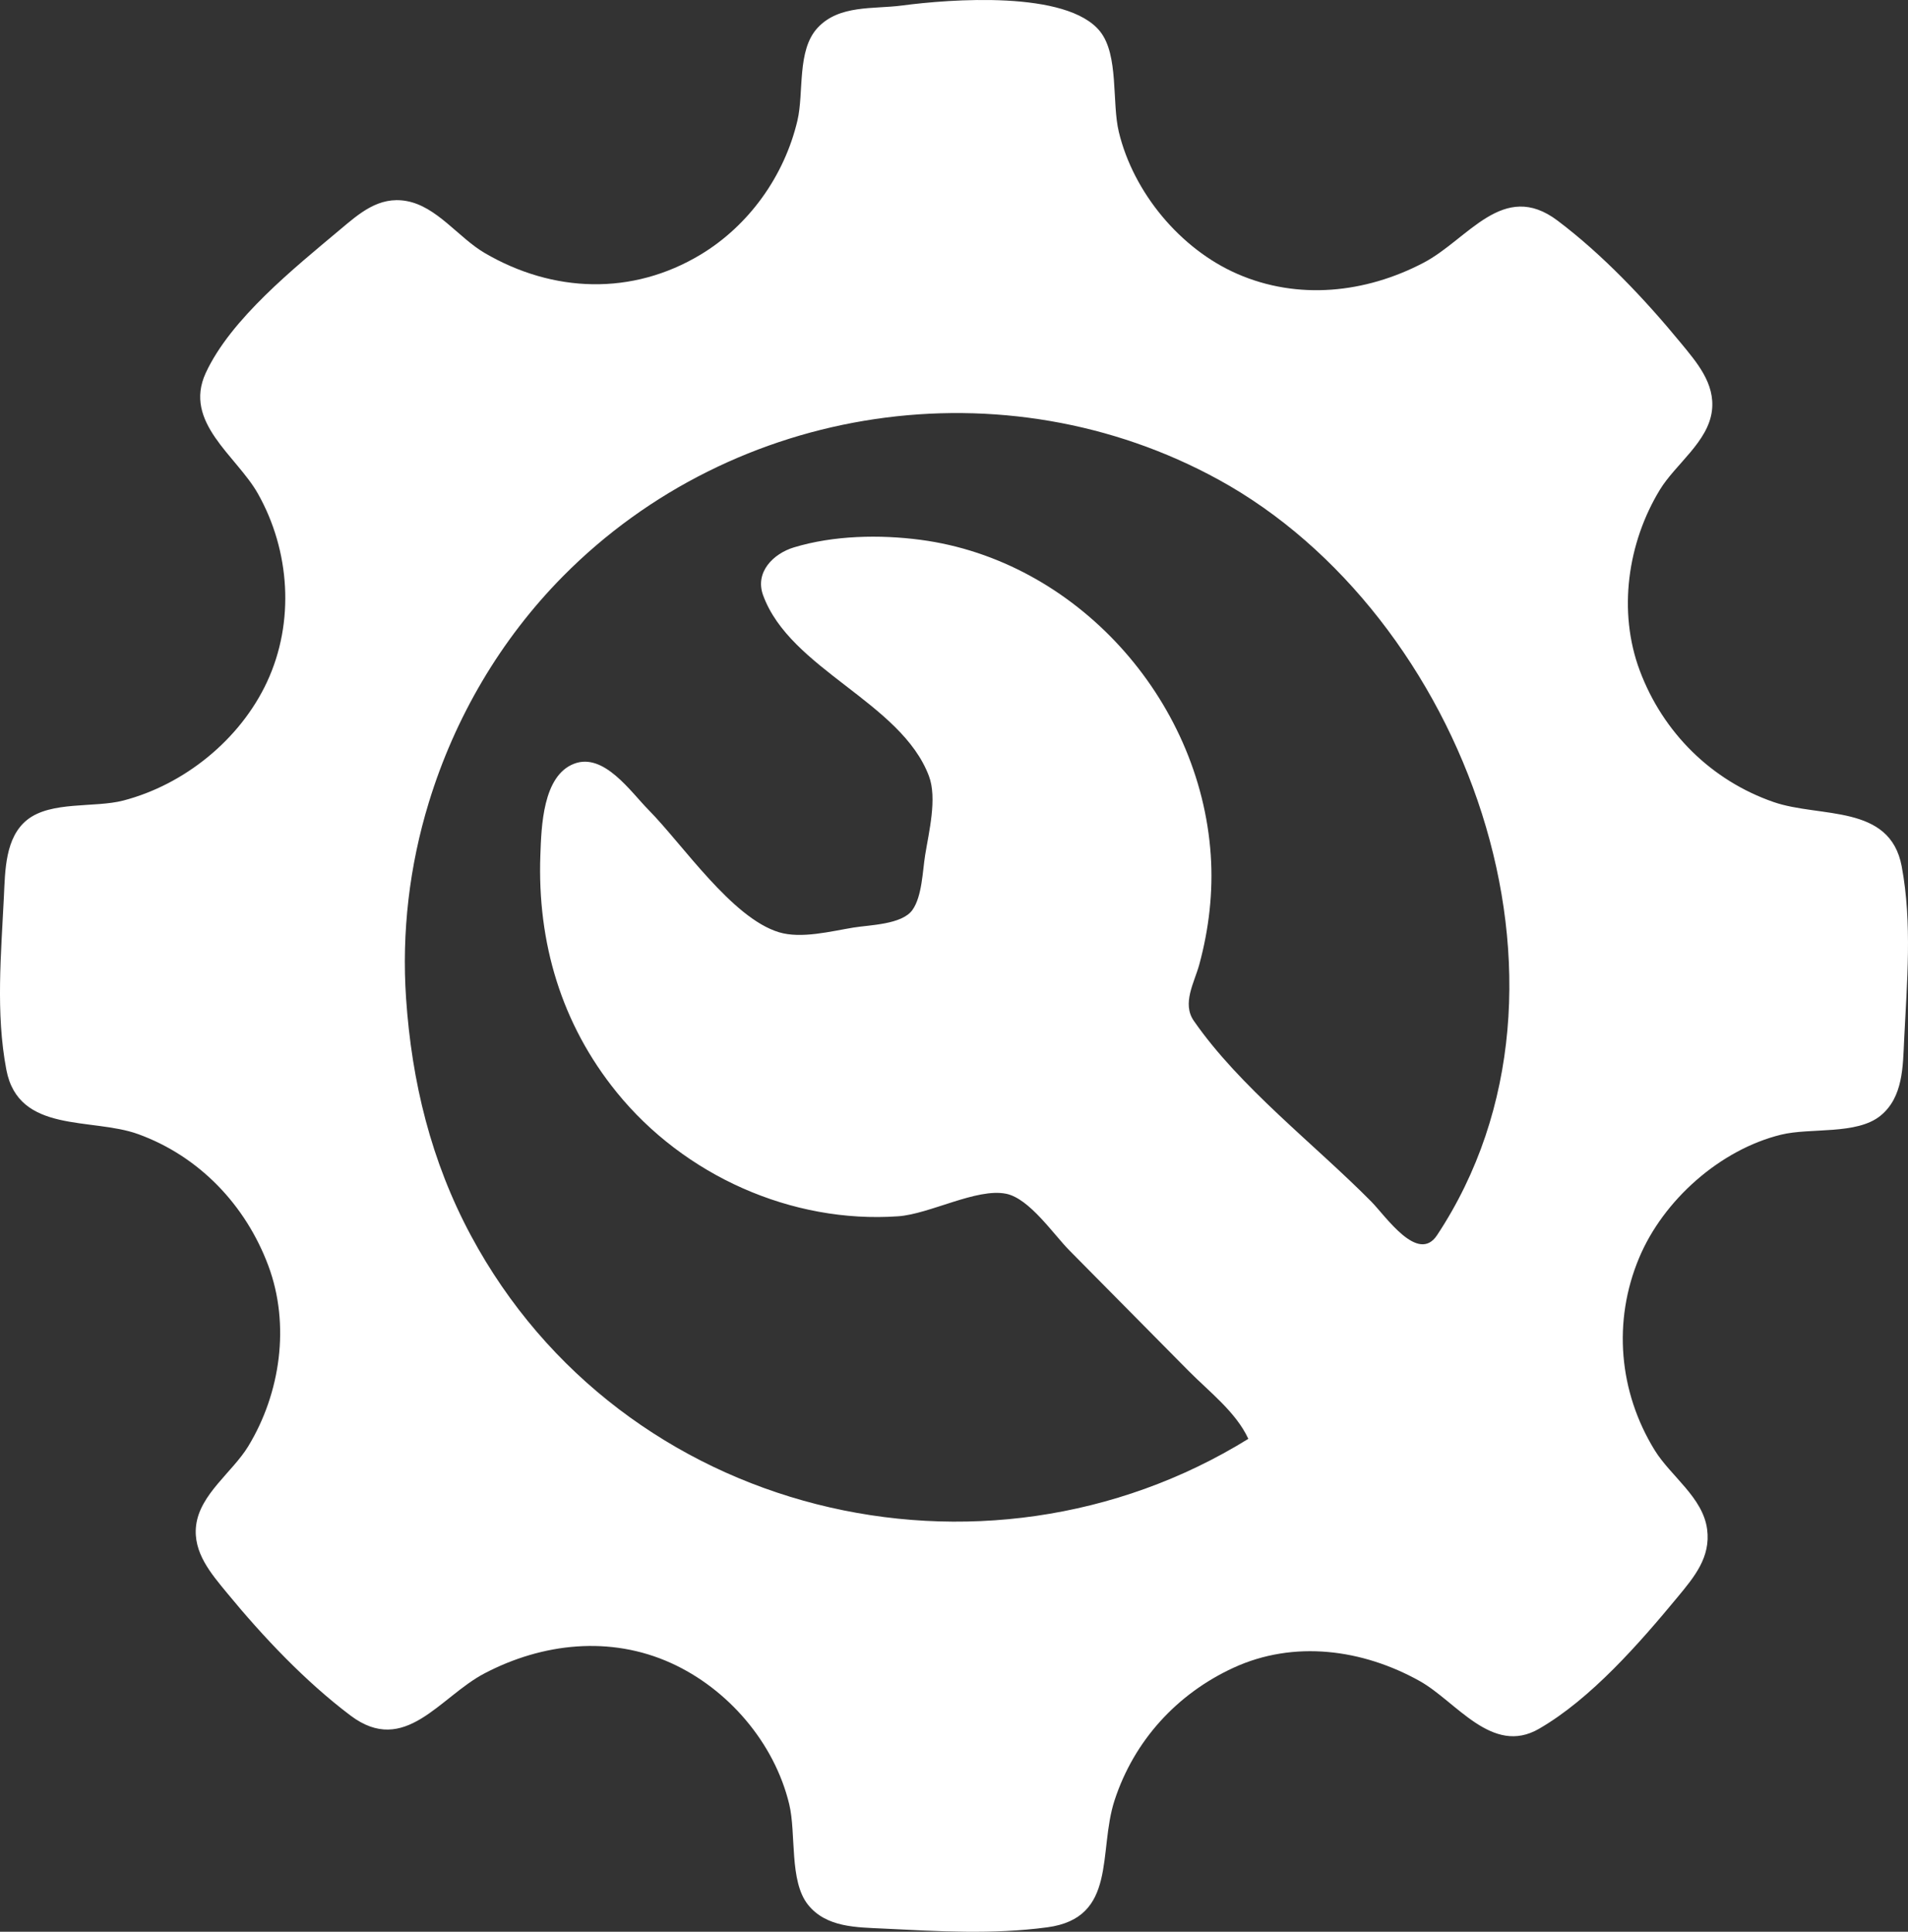 <svg xmlns:inkscape="http://www.inkscape.org/namespaces/inkscape" xmlns:sodipodi="http://sodipodi.sourceforge.net/DTD/sodipodi-0.dtd" xmlns="http://www.w3.org/2000/svg" xmlns:svg="http://www.w3.org/2000/svg" id="svg1" width="190.869" height="193.212" viewBox="0 0 190.869 193.212" sodipodi:docname="repairing-service.png" inkscape:export-filename="repairing-service.svg" inkscape:export-xdpi="96" inkscape:export-ydpi="96"><rect x="0" y="0" width="190.869" height="193.212" fill="#333333" stroke="none"/><defs id="defs1"></defs><g inkscape:groupmode="layer" inkscape:label="Image" id="g1" transform="translate(-442.675,-23.653)"><path style="fill:#ffffff;stroke:none;stroke-width:0.777" d="m 532.895,24.206 c -2.834,0.376 -6.265,-0.098 -8.425,2.224 -2.1,2.259 -1.353,6.449 -2.025,9.293 -1.308,5.53 -4.845,10.478 -9.675,13.39 -6.842,4.125 -14.774,3.845 -21.615,-0.159 -2.614,-1.53 -4.773,-4.655 -7.826,-5.196 -2.775,-0.492 -4.711,1.242 -6.708,2.92 -4.458,3.745 -10.868,8.87 -13.366,14.284 -2.28,4.941 3.09,8.293 5.214,12.054 3.216,5.694 3.713,12.835 0.922,18.834 -2.69,5.782 -8.288,10.289 -14.386,11.874 -2.869,0.746 -7.234,0.022 -9.619,1.933 -2.202,1.763 -2.197,5.086 -2.321,7.664 -0.274,5.703 -0.833,11.659 0.245,17.328 1.223,6.426 8.523,4.747 13.185,6.438 6.087,2.207 10.746,7.072 13.019,13.15 2.207,5.901 1.221,12.776 -2.013,18.081 -1.567,2.571 -4.827,4.783 -5.208,7.91 -0.332,2.719 1.519,4.838 3.117,6.78 3.594,4.368 7.81,8.827 12.328,12.231 5.449,4.105 8.921,-1.872 13.416,-4.223 5.8,-3.034 12.554,-3.782 18.634,-1.034 5.698,2.576 10.348,7.958 11.836,14.12 0.713,2.95 -0.015,7.684 1.879,10.057 1.829,2.291 4.863,2.257 7.527,2.388 5.485,0.27 10.914,0.608 16.398,-0.124 7.068,-0.943 5.066,-7.565 6.742,-12.698 1.953,-5.982 6.249,-10.66 11.892,-13.262 6.059,-2.794 12.922,-1.863 18.634,1.326 3.665,2.046 7.239,7.485 11.926,4.781 5.209,-3.005 10.072,-8.584 13.881,-13.186 1.664,-2.011 3.318,-3.979 2.945,-6.78 -0.424,-3.191 -3.643,-5.3 -5.249,-7.91 -3.581,-5.819 -4.208,-12.879 -1.561,-19.211 2.426,-5.806 8.124,-10.849 14.208,-12.341 2.94,-0.721 7.565,0.045 9.95,-1.9 2.267,-1.849 2.233,-4.915 2.363,-7.608 0.275,-5.711 0.817,-11.649 -0.245,-17.328 -1.174,-6.279 -8.173,-4.826 -12.813,-6.433 -6.21,-2.15 -11.07,-6.947 -13.392,-13.154 -2.207,-5.901 -1.221,-12.776 2.013,-18.081 1.567,-2.571 4.827,-4.783 5.208,-7.91 0.332,-2.719 -1.519,-4.838 -3.117,-6.78 -3.594,-4.368 -7.81,-8.827 -12.328,-12.231 -5.449,-4.105 -8.921,1.872 -13.416,4.223 -5.785,3.026 -12.543,3.764 -18.634,1.1 -5.681,-2.485 -10.369,-8.109 -11.836,-14.187 -0.713,-2.95 0.015,-7.684 -1.879,-10.057 -3.306,-4.141 -15.06,-3.223 -19.825,-2.59 M 567.554,167.564 c -26.552,16.425 -62.686,7.79 -77.774,-20.341 -3.986,-7.431 -5.917,-15.365 -6.484,-23.731 -0.447,-6.592 0.334,-13.238 2.279,-19.588 2.604,-8.504 7.177,-16.296 13.407,-22.601 17.149,-17.355 44.239,-21.378 65.591,-9.678 24.509,13.43 38.468,50.476 21.857,75.574 -1.909,2.884 -5.139,-1.913 -6.577,-3.366 -5.68,-5.741 -13.15,-11.438 -17.755,-18.081 -1.208,-1.742 0.065,-3.839 0.555,-5.65 0.961,-3.549 1.391,-7.245 1.141,-10.924 -1.063,-15.673 -13.508,-29.487 -29.035,-31.533 -4.085,-0.538 -8.698,-0.447 -12.671,0.759 -2.042,0.62 -3.92,2.463 -3.076,4.782 2.703,7.423 13.795,10.688 16.588,18.081 0.844,2.233 -0.009,5.62 -0.377,7.91 -0.259,1.615 -0.305,4.126 -1.271,5.487 -1.042,1.469 -4.278,1.496 -5.902,1.763 -2.248,0.369 -5.218,1.145 -7.454,0.467 -4.705,-1.427 -9.626,-8.782 -13.044,-12.237 -1.786,-1.805 -4.467,-5.759 -7.448,-4.616 -3.142,1.205 -3.27,6.308 -3.373,9.136 -0.317,8.737 2.099,16.902 7.64,23.731 6.751,8.322 17.502,13.138 28.15,12.397 3.169,-0.221 7.859,-2.855 10.808,-2.253 2.325,0.475 4.722,4.047 6.335,5.677 l 11.926,12.054 c 2.044,2.066 4.73,4.107 5.963,6.78 z" id="path1" inkscape:export-filename=".\path1.svg" inkscape:export-xdpi="96" inkscape:export-ydpi="96"></path></g></svg>